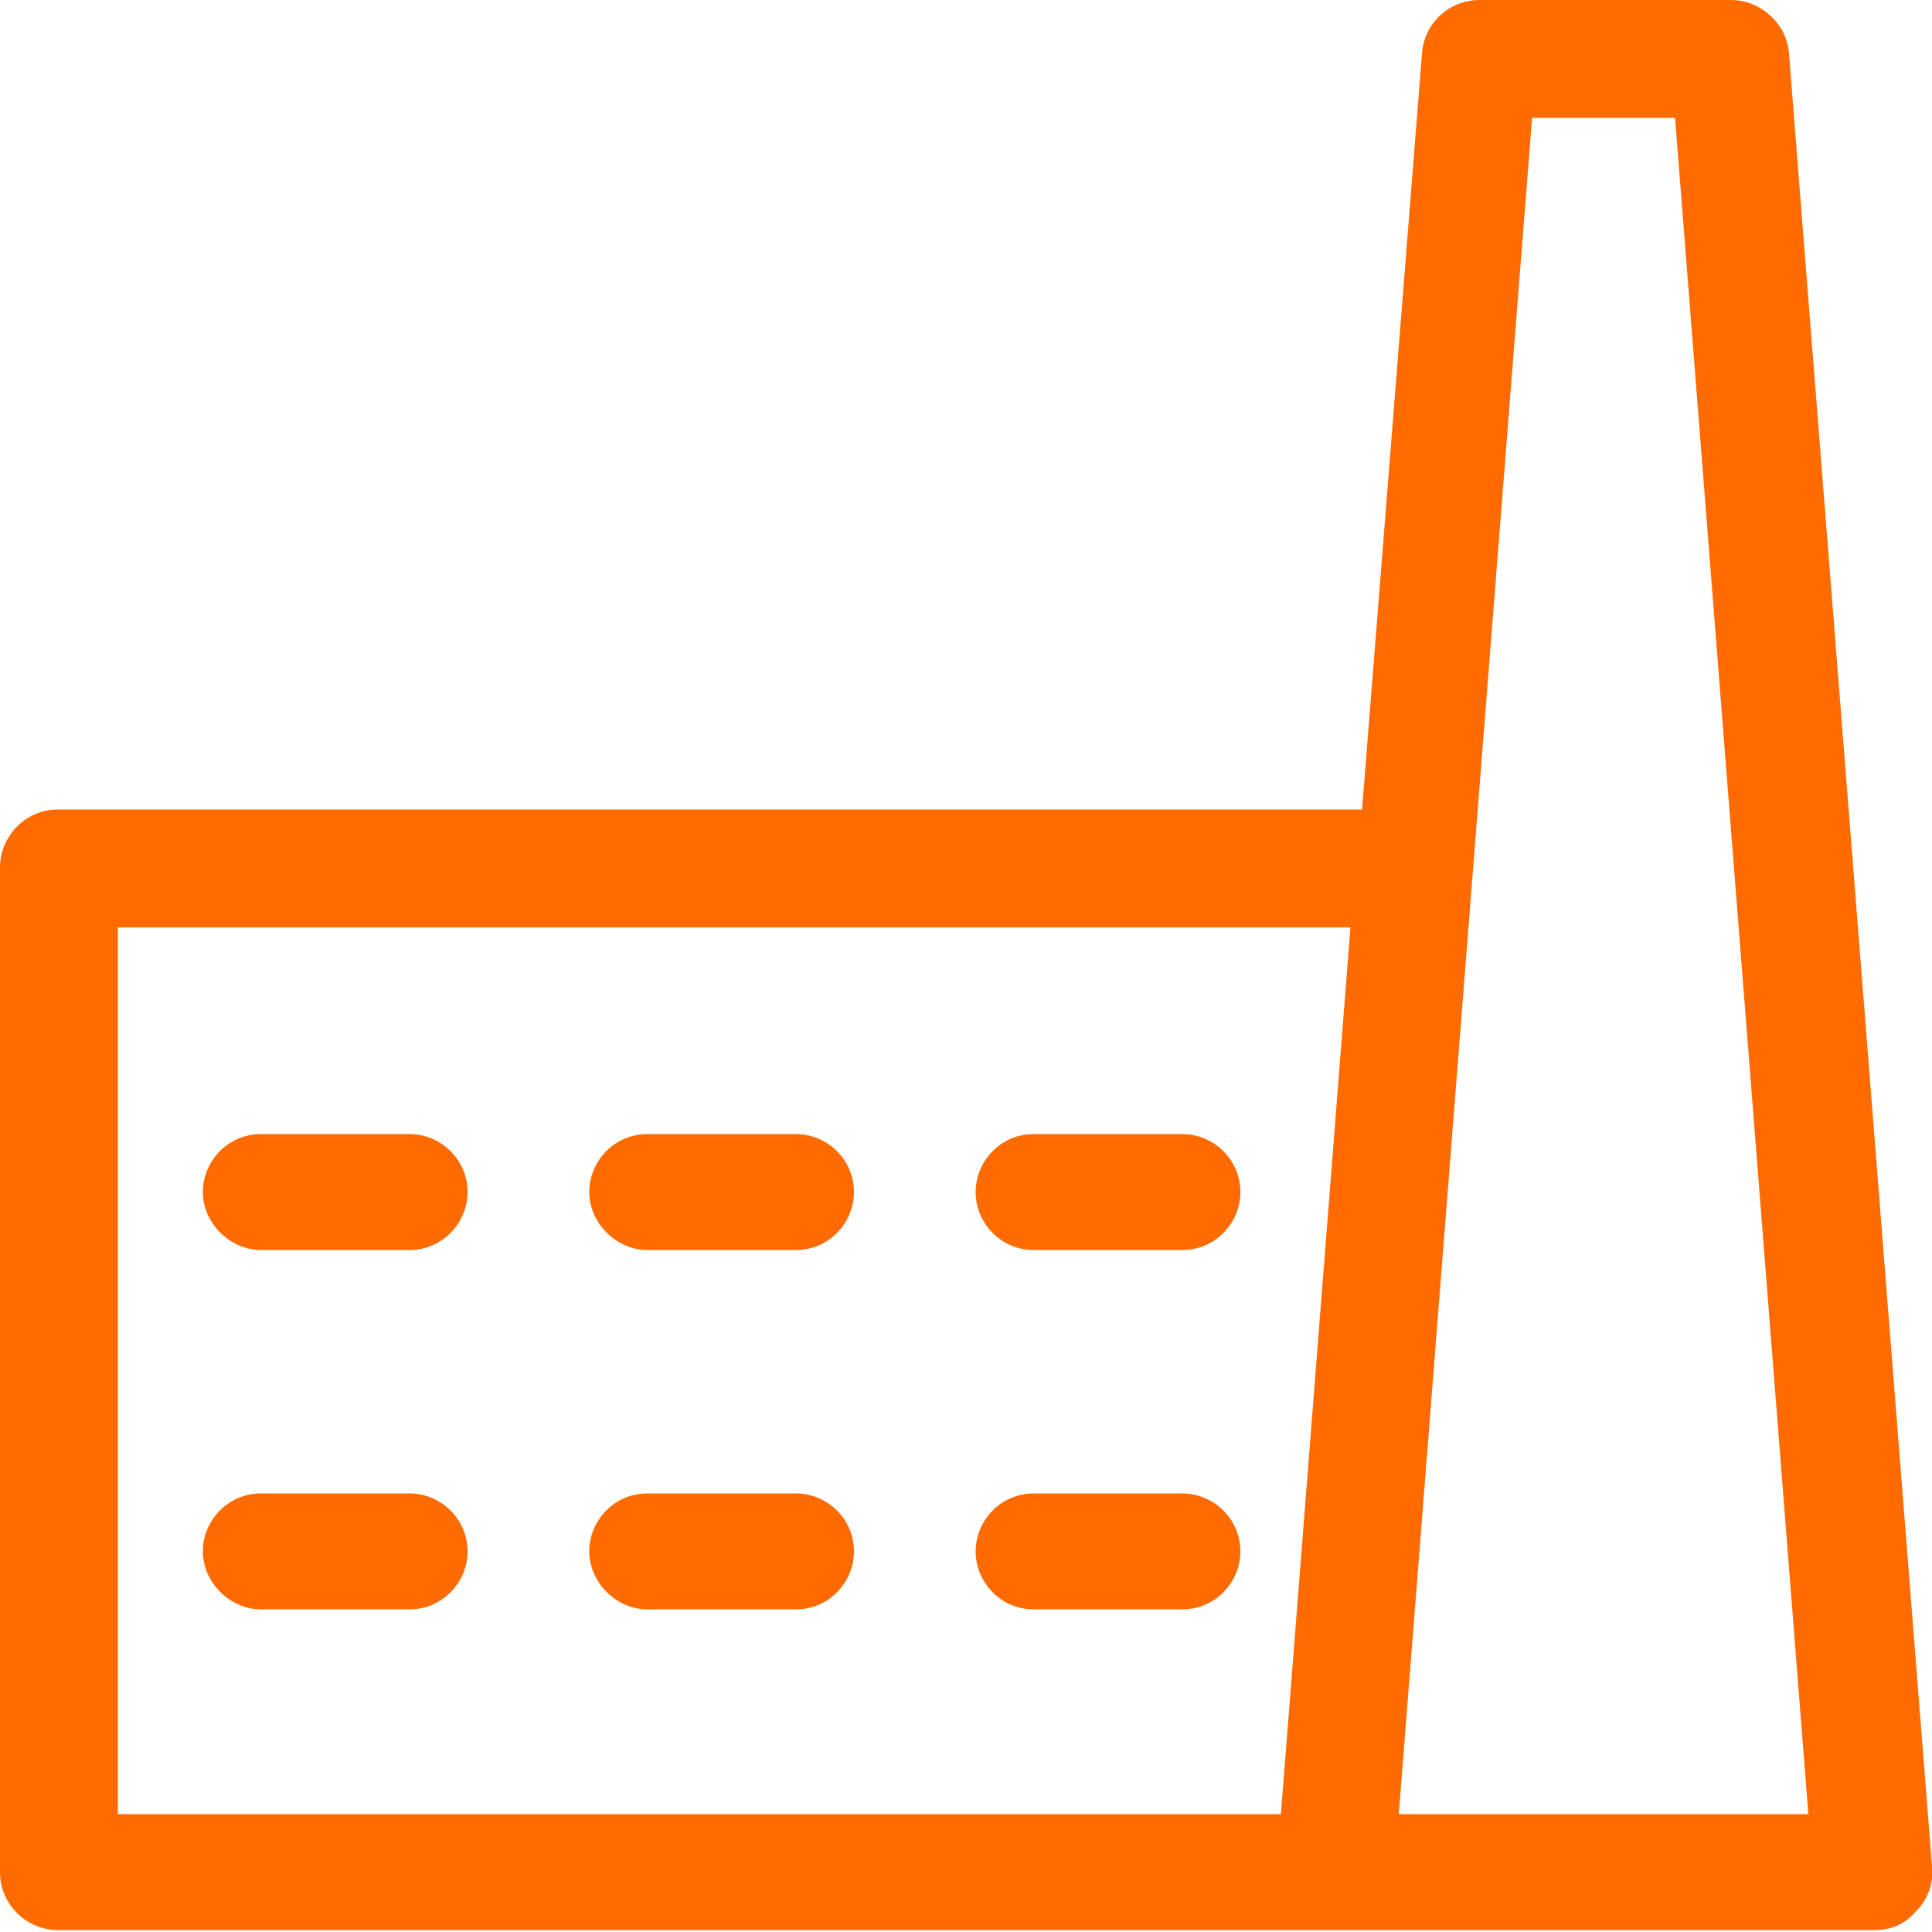 <svg xmlns="http://www.w3.org/2000/svg" viewBox="0 0 100 100"><style>.st0{fill:#ff6b00}</style><path d="M92.6 2.8c-.1-1.6-1.5-2.8-3-2.8h-13c-1.6 0-2.9 1.2-3 2.8l-3.1 39.1H3c-1.7 0-3 1.4-3 3v52c0 1.7 1.4 3 3 3h94c.9 0 1.6-.3 2.2-1 .6-.6.9-1.5.8-2.3L92.6 2.8zm1 91.1H72.4l6.9-87.8h7.4l6.9 87.8zM69.9 48l-3.6 45.9H6.1V48h63.8z" class="st0"/><path d="M13.5 83.3h7.7c1.7 0 3-1.4 3-3 0-1.7-1.4-3-3-3h-7.7c-1.7 0-3 1.4-3 3s1.4 3 3 3zM33.5 83.3h7.7c1.7 0 3-1.4 3-3 0-1.7-1.4-3-3-3h-7.7c-1.7 0-3 1.4-3 3s1.4 3 3 3zM13.5 64.7h7.7c1.7 0 3-1.4 3-3 0-1.7-1.4-3-3-3h-7.7c-1.7 0-3 1.4-3 3s1.4 3 3 3zM33.5 64.7h7.7c1.7 0 3-1.4 3-3 0-1.7-1.4-3-3-3h-7.7c-1.7 0-3 1.4-3 3s1.4 3 3 3zM53.5 64.7h7.7c1.7 0 3-1.4 3-3 0-1.7-1.4-3-3-3h-7.7c-1.7 0-3 1.4-3 3s1.3 3 3 3zM53.5 83.3h7.7c1.7 0 3-1.4 3-3 0-1.7-1.4-3-3-3h-7.7c-1.7 0-3 1.4-3 3s1.3 3 3 3z" class="st0"/></svg>
